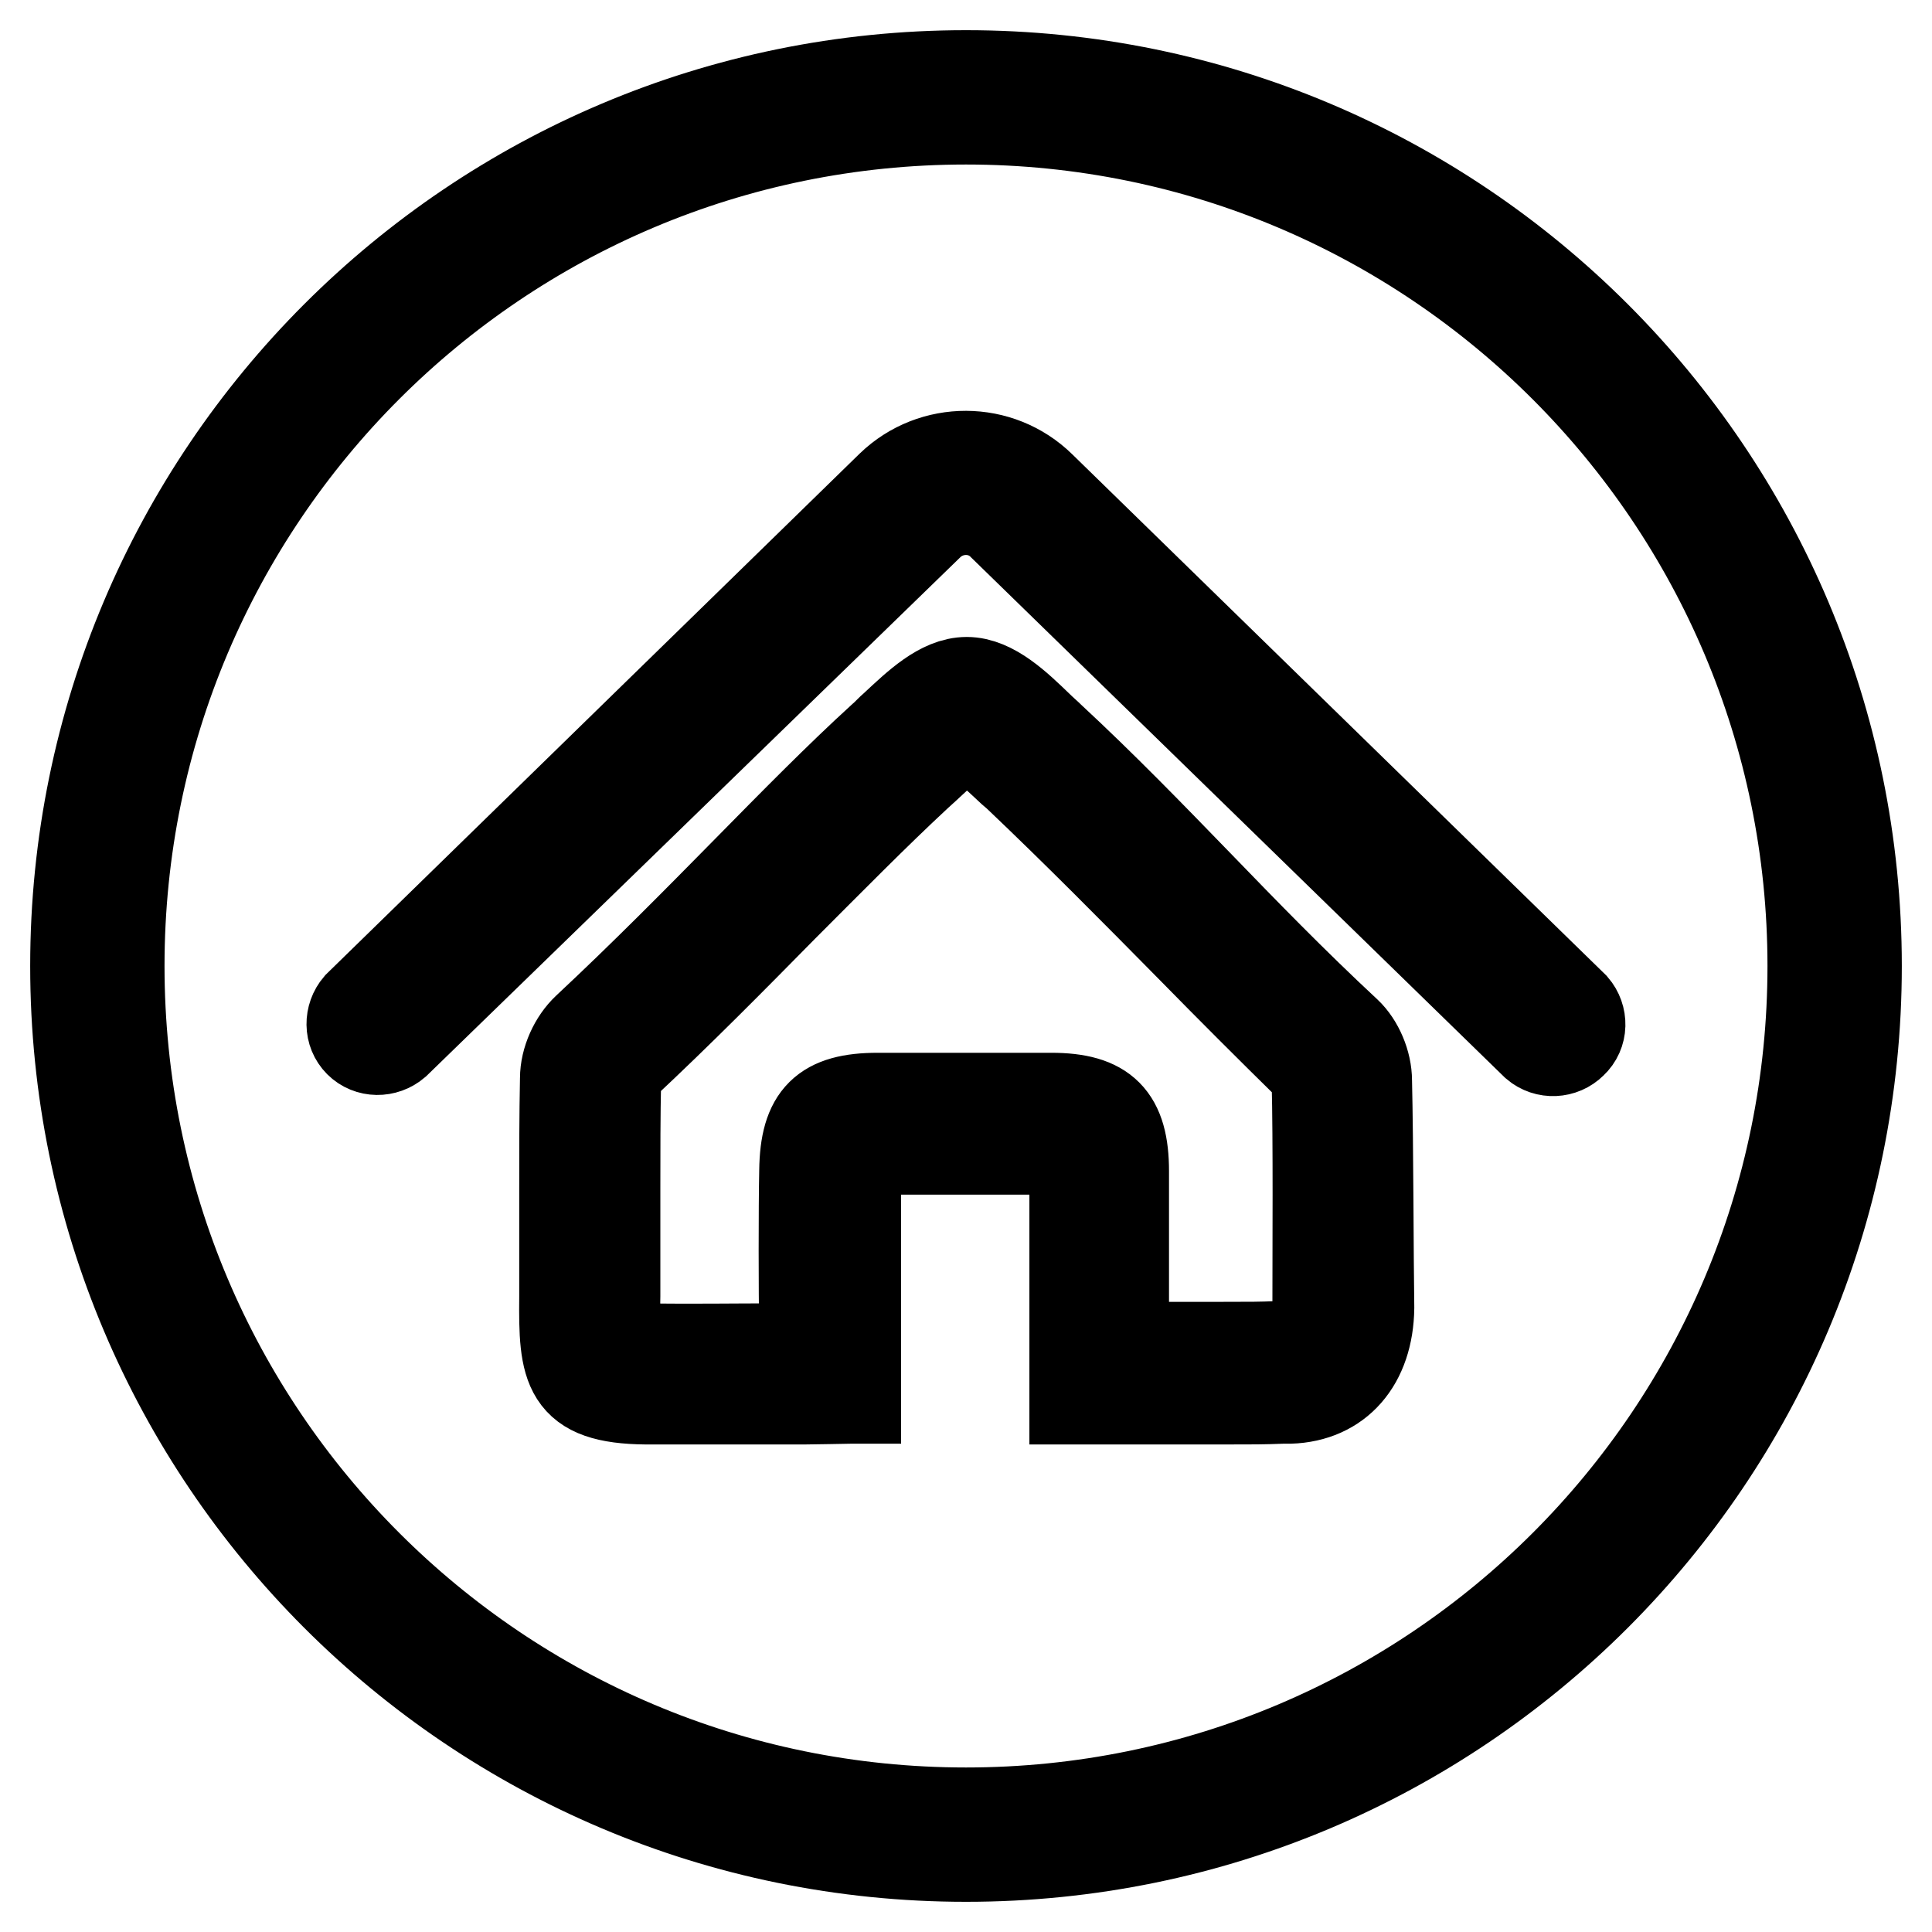 <?xml version="1.0" encoding="utf-8"?>
<!-- Svg Vector Icons : http://www.onlinewebfonts.com/icon -->
<!DOCTYPE svg PUBLIC "-//W3C//DTD SVG 1.1//EN" "http://www.w3.org/Graphics/SVG/1.1/DTD/svg11.dtd">
<svg version="1.1" xmlns="http://www.w3.org/2000/svg" xmlns:xlink="http://www.w3.org/1999/xlink" x="0px" y="0px" viewBox="0 0 256 256" enable-background="new 0 0 256 256" xml:space="preserve">
<g> <path stroke-width="12" fill-opacity="0" stroke="#000000"  d="M128,10C62.8,10,10,62.8,10,128c0,65.2,52.8,118,118,118c65.2,0,118-52.8,118-118C246,62.8,193.2,10,128,10 z M128,240.2C66,240.2,15.8,190,15.8,128C15.8,66,66,15.8,128,15.8c62,0,112.2,50.3,112.2,112.2C240.2,190,190,240.2,128,240.2z  M181.1,143.2c0-2.3-1.1-4.9-2.7-6.4c-7.2-6.7-13.5-13.2-19.6-19.5c-6.5-6.7-12.7-13.1-19.6-19.5c-0.5-0.5-1.1-1-1.6-1.5 c-2.8-2.7-6.1-5.9-9.5-5.9c-3.4,0-6.6,3.1-9.5,5.8c-0.6,0.5-1.1,1.1-1.7,1.6c-5.7,5.2-11.6,11.2-17.9,17.6 c-6.7,6.8-13.6,13.8-21.2,20.9c-1.7,1.6-2.9,4.2-2.9,6.6c-0.1,4.9-0.1,10-0.1,14.5v0.3c0,2.4,0,11.7,0,14.1 c-0.1,9.6,0.3,13.5,10.8,13.6c2.8,0,5.6,0,8.5,0c2.6,0,5.1,0,7.7,0l4.8,0c0.8,0,6-0.1,6-0.1l0.8,0l0-3.6c0-2.1,0-4.1,0-6.1 c0-4.1,0-15.7,0-20.3c0-1.4,0-2.6,0.3-2.8c0.2-0.2,1.3-0.2,2.7-0.2c7.7,0,15.3,0,23,0c1.3,0,2.5,0,2.7,0.3c0.3,0.3,0.3,1.5,0.3,2.8 c0,4.3,0,15.4,0,19.8l0,10.2h3.3c2.8,0,5.6,0,8.5,0c2.7,0,5.3,0,7.9,0c4,0,5.2,0,7.8-0.1l1,0c6.4-0.2,10.4-4.8,10.5-12 C181.3,167,181.3,151.7,181.1,143.2z M169.4,178.4c-2.5,0.1-3.6,0.1-7.4,0.1c-2.3,0-4.5,0-6.8,0l-1.2,0c-1.7,0-3.4,0-5.1,0l0-3 c0-4.6,0-15.8,0-20.3c0-7.1-2.6-9.7-9.6-9.7c-7.7,0-15.4,0-23,0c-7.1,0-9.6,2.5-9.7,9.6c-0.1,4.8-0.1,16.7,0,20.5l0,3.1 c-0.1,0-0.1,0-0.2,0l-3.3,0c-5.8,0-11.7,0.1-17.5,0c-2.2,0-3.8-0.1-4.2-0.6c-0.3-0.4-0.2-1.4-0.1-2.8c0.1-0.9,0.2-2.1,0.2-3.5 c0-2.5,0-11.9,0-14.4c0-4.7,0-9.5,0.1-14.3c0-0.6,0.5-1.6,0.8-1.9c7.7-7.2,14.6-14.2,21.3-21c6.3-6.3,12.2-12.3,17.8-17.5l1.1-1 c1.5-1.4,4.7-4.4,5.6-4.6c0.9,0.3,4.4,3.6,5.9,5l0.7,0.6c8.1,7.7,15.4,15.1,23.2,23c5,5.1,10.2,10.3,15.9,15.9 c0.3,0.3,0.6,1.1,0.6,1.7c0.2,7.7,0.1,22.3,0.1,29.7c-0.1,5.2-3,5.3-4,5.3L169.4,178.4z M208.5,133.4l-70.6-68.9 c-5.5-5.4-14.3-5.4-19.8-0.1l-70.6,68.9c-1.2,1.4-1.2,3.5,0.1,4.8c1.3,1.3,3.4,1.3,4.8,0.1L123,69.6c2.7-2.7,7.2-2.8,9.9,0 l70.6,68.8c1.4,1.2,3.5,1.1,4.8-0.2C209.7,136.9,209.7,134.8,208.5,133.4L208.5,133.4z"/></g>
</svg>